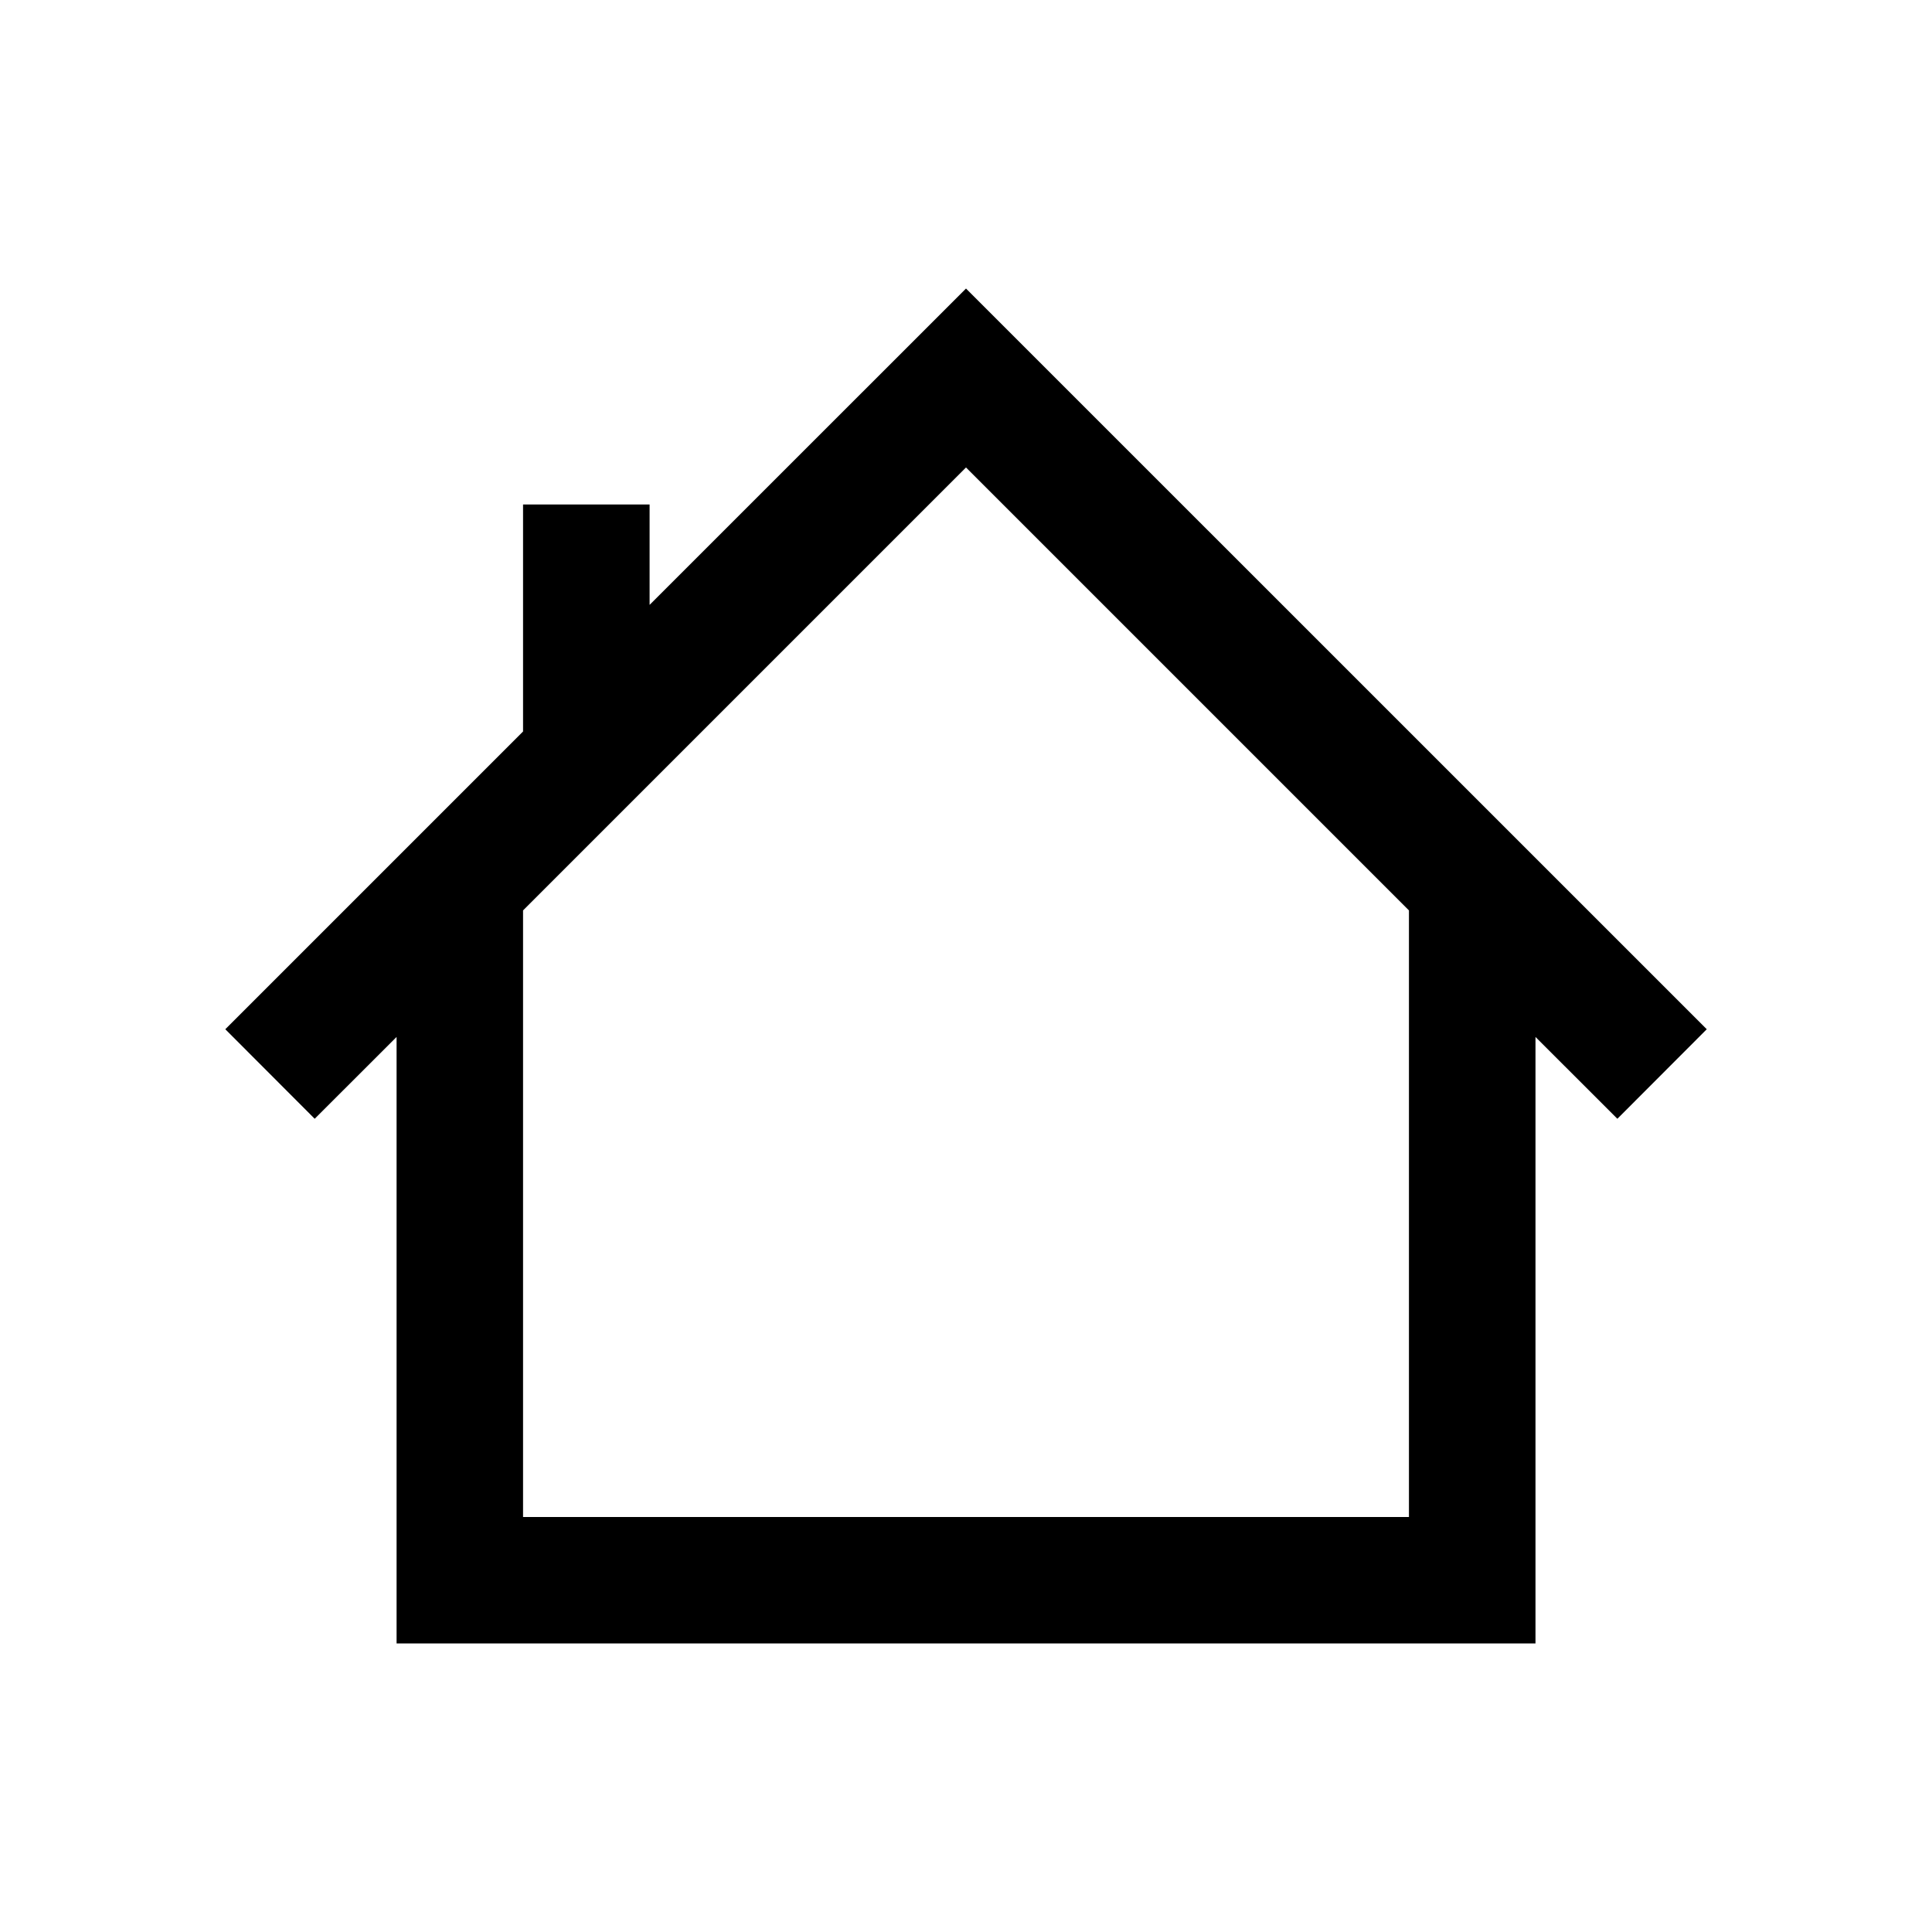 <?xml version="1.0" encoding="utf-8"?>
<!-- Generator: Adobe Illustrator 15.0.0, SVG Export Plug-In . SVG Version: 6.00 Build 0)  -->
<!DOCTYPE svg PUBLIC "-//W3C//DTD SVG 1.1//EN" "http://www.w3.org/Graphics/SVG/1.1/DTD/svg11.dtd">
<svg version="1.1" id="圖層_1" xmlns="http://www.w3.org/2000/svg" xmlns:xlink="http://www.w3.org/1999/xlink" x="0px" y="0px"
	 width="26px" height="26px" viewBox="0 0 26 26" enable-background="new 0 0 26 26" xml:space="preserve">
<path d="M4.235,15.056l1.102-1.101v8.162h15.327v-8.162l1.102,1.101l1.203-1.205L13,3.883L8.742,8.14V6.789H7.039v3.055
	l-4.007,4.007L4.235,15.056z M18.961,12.252v8.163H7.039v-8.163L13,6.291L18.961,12.252z"/>
</svg>
